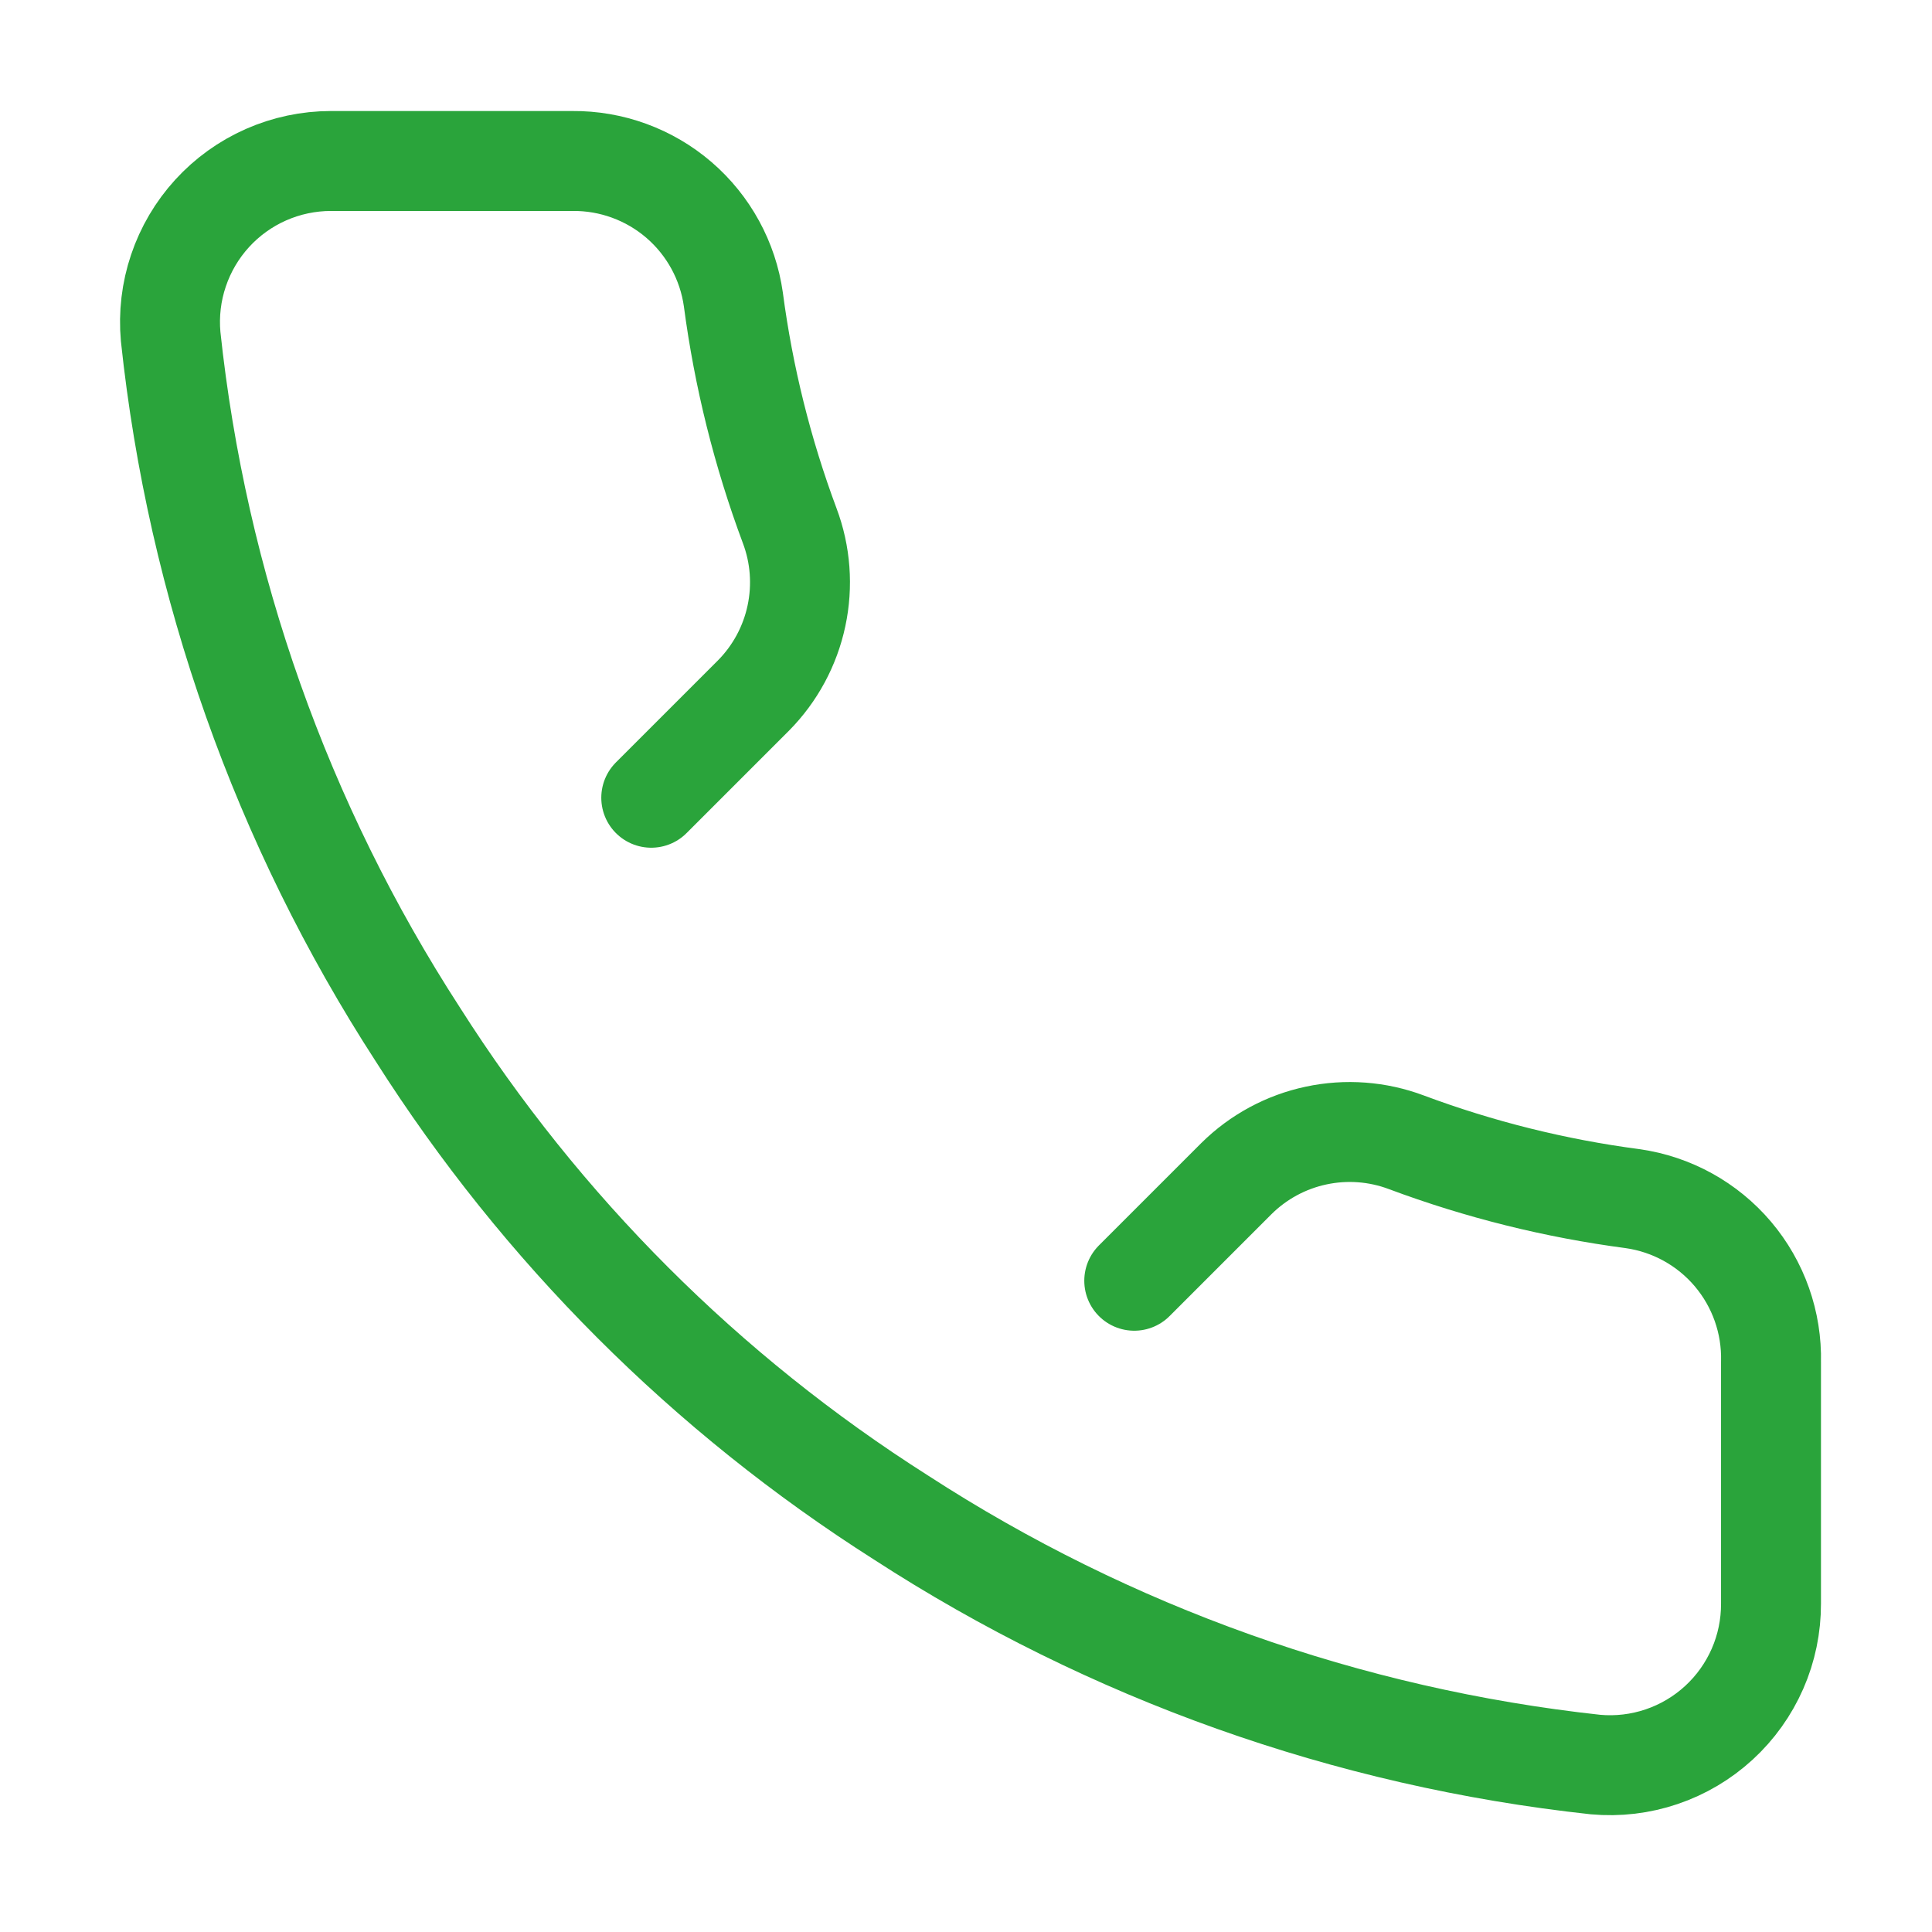 <?xml version="1.0" encoding="UTF-8"?> <svg xmlns="http://www.w3.org/2000/svg" width="58" height="58" viewBox="0 0 58 58" fill="none"> <path d="M19.551 23.949L22.62 20.88C23.27 20.223 23.718 19.393 23.91 18.489C24.103 17.586 24.033 16.646 23.707 15.781C22.889 13.588 22.322 11.31 22.016 8.99C21.852 7.829 21.271 6.767 20.382 6.002C19.492 5.237 18.355 4.822 17.183 4.833H9.932C9.261 4.834 8.598 4.974 7.984 5.245C7.37 5.516 6.82 5.912 6.367 6.408C5.915 6.904 5.571 7.488 5.357 8.124C5.142 8.76 5.063 9.433 5.123 10.102C5.917 17.572 8.458 24.75 12.543 31.054C16.253 36.893 21.203 41.844 27.043 45.554C33.319 49.624 40.462 52.165 47.898 52.973C48.569 53.034 49.244 52.954 49.882 52.738C50.519 52.523 51.105 52.176 51.601 51.721C52.097 51.266 52.492 50.712 52.762 50.096C53.032 49.479 53.169 48.813 53.167 48.14V40.89C53.196 39.705 52.789 38.55 52.022 37.645C51.256 36.741 50.184 36.15 49.01 35.984C46.69 35.678 44.412 35.111 42.219 34.292C41.354 33.967 40.414 33.897 39.51 34.09C38.607 34.282 37.777 34.73 37.12 35.38L34.051 38.449" stroke="#2AA43B" stroke-width="3" stroke-linecap="round" stroke-linejoin="round"></path> </svg> 